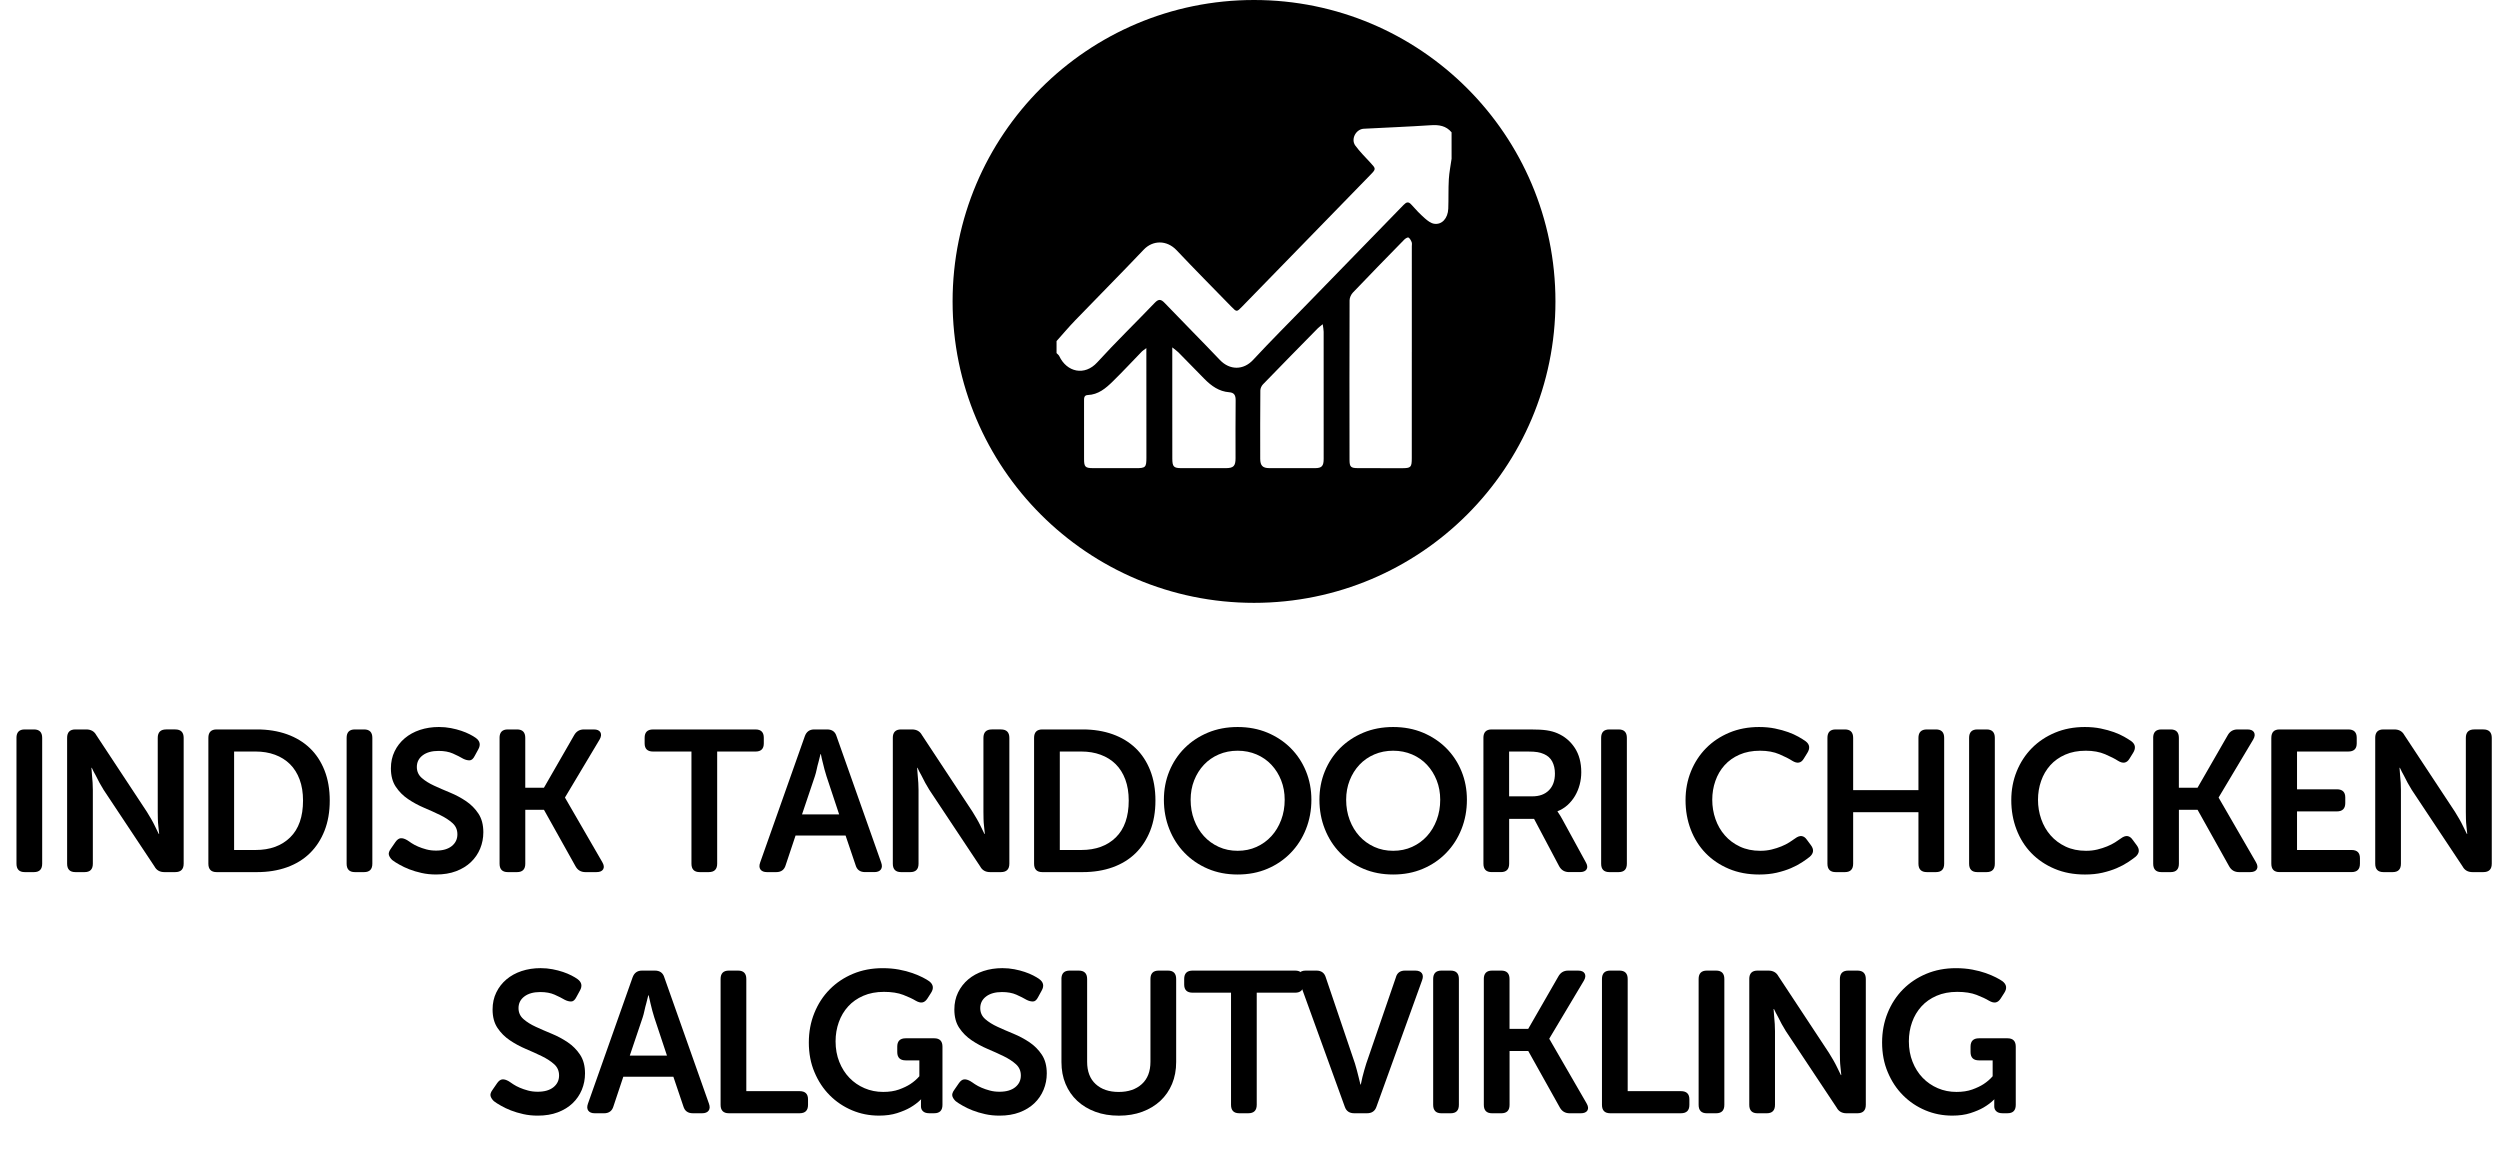 <!-- Generator: Adobe Illustrator 23.0.3, SVG Export Plug-In  -->
<svg version="1.1" xmlns="http://www.w3.org/2000/svg" xmlns:xlink="http://www.w3.org/1999/xlink" x="0px" y="0px"
	 width="149.29px" height="69.107px" viewBox="0 0 149.29 69.107" style="enable-background:new 0 0 149.29 69.107;"
	 xml:space="preserve">
<style type="text/css">
	.st0{font-family:'MuseoSansRounded-700';}
	.st1{font-size:12px;}
</style>
<defs>
</defs>
<g>
	<path d="M0.983,44.063c0-0.336,0.164-0.504,0.492-0.504h0.552c0.328,0,0.492,0.168,0.492,0.504v7.512
		c0,0.336-0.164,0.504-0.492,0.504H1.476c-0.328,0-0.492-0.168-0.492-0.504V44.063z"/>
	<path d="M4.008,44.063c0-0.336,0.164-0.504,0.492-0.504h0.647c0.28,0,0.48,0.111,0.601,0.336l3.023,4.584
		c0.08,0.128,0.164,0.268,0.252,0.42c0.088,0.151,0.164,0.296,0.229,0.432c0.08,0.152,0.155,0.309,0.228,0.468h0.024
		c-0.017-0.159-0.032-0.315-0.048-0.468c-0.017-0.136-0.026-0.28-0.03-0.432c-0.004-0.152-0.006-0.292-0.006-0.42v-4.416
		c0-0.336,0.168-0.504,0.504-0.504h0.54c0.336,0,0.504,0.168,0.504,0.504v7.512c0,0.336-0.168,0.504-0.504,0.504H9.815
		c-0.271,0-0.468-0.112-0.588-0.336l-3.036-4.572c-0.08-0.128-0.162-0.268-0.246-0.42c-0.084-0.151-0.157-0.296-0.222-0.432
		c-0.088-0.152-0.168-0.309-0.24-0.468H5.46c0.008,0.159,0.02,0.315,0.036,0.468c0.016,0.136,0.027,0.28,0.035,0.432
		c0.009,0.152,0.013,0.292,0.013,0.42v4.404c0,0.336-0.164,0.504-0.492,0.504H4.5c-0.328,0-0.492-0.168-0.492-0.504V44.063z"/>
	<path d="M12.443,44.063c0-0.336,0.164-0.504,0.492-0.504h2.412c0.656,0,1.252,0.096,1.788,0.287
		c0.536,0.192,0.992,0.469,1.368,0.828c0.376,0.36,0.668,0.805,0.876,1.332c0.208,0.528,0.312,1.128,0.312,1.8
		c0,0.673-0.104,1.272-0.312,1.801c-0.208,0.527-0.5,0.976-0.876,1.344s-0.832,0.647-1.368,0.84s-1.132,0.288-1.788,0.288h-2.412
		c-0.328,0-0.492-0.168-0.492-0.504V44.063z M15.264,50.758c0.864,0,1.552-0.251,2.064-0.753c0.512-0.502,0.768-1.234,0.768-2.199
		c0-0.474-0.068-0.894-0.204-1.259s-0.328-0.671-0.576-0.916c-0.248-0.244-0.546-0.432-0.894-0.56
		c-0.349-0.129-0.734-0.193-1.158-0.193h-1.284v5.88H15.264z"/>
	<path d="M20.699,44.063c0-0.336,0.164-0.504,0.492-0.504h0.552c0.328,0,0.492,0.168,0.492,0.504v7.512
		c0,0.336-0.164,0.504-0.492,0.504h-0.552c-0.328,0-0.492-0.168-0.492-0.504V44.063z"/>
	<path d="M23.424,51.359c-0.097-0.088-0.162-0.187-0.198-0.294c-0.036-0.108,0.006-0.242,0.126-0.402l0.264-0.384
		c0.097-0.136,0.198-0.21,0.307-0.223c0.107-0.012,0.237,0.026,0.39,0.114c0.072,0.048,0.162,0.108,0.27,0.181
		c0.108,0.071,0.236,0.14,0.385,0.203c0.147,0.064,0.312,0.12,0.491,0.168c0.181,0.049,0.374,0.072,0.582,0.072
		c0.4,0,0.712-0.09,0.937-0.27c0.224-0.181,0.336-0.414,0.336-0.702c0-0.272-0.098-0.496-0.294-0.672s-0.442-0.336-0.738-0.48
		c-0.296-0.144-0.614-0.288-0.954-0.432c-0.34-0.145-0.658-0.316-0.954-0.517c-0.296-0.199-0.542-0.445-0.737-0.737
		c-0.196-0.292-0.294-0.658-0.294-1.099c0-0.376,0.073-0.716,0.222-1.02c0.147-0.304,0.35-0.564,0.606-0.78
		c0.256-0.216,0.558-0.382,0.905-0.498c0.349-0.115,0.727-0.174,1.134-0.174c0.248,0,0.486,0.022,0.715,0.066
		c0.228,0.044,0.436,0.098,0.624,0.162c0.188,0.063,0.355,0.134,0.504,0.21c0.147,0.076,0.266,0.146,0.354,0.21
		c0.256,0.184,0.308,0.412,0.156,0.684l-0.216,0.396c-0.088,0.176-0.192,0.264-0.312,0.264s-0.244-0.032-0.372-0.096
		c-0.176-0.104-0.382-0.208-0.618-0.312c-0.235-0.104-0.521-0.156-0.857-0.156c-0.4,0-0.716,0.089-0.948,0.265
		s-0.348,0.407-0.348,0.695c0,0.265,0.098,0.482,0.294,0.654c0.195,0.172,0.441,0.326,0.738,0.462
		c0.296,0.137,0.613,0.274,0.953,0.414c0.341,0.141,0.658,0.311,0.954,0.51c0.296,0.2,0.542,0.448,0.738,0.744
		s0.294,0.668,0.294,1.116c0,0.344-0.064,0.67-0.191,0.978c-0.129,0.309-0.312,0.576-0.553,0.805
		c-0.239,0.228-0.534,0.408-0.882,0.54s-0.746,0.197-1.194,0.197c-0.304,0-0.592-0.029-0.863-0.09
		c-0.272-0.06-0.521-0.134-0.744-0.222c-0.225-0.088-0.422-0.182-0.594-0.282C23.665,51.529,23.527,51.439,23.424,51.359z"/>
	<path d="M29.831,44.063c0-0.336,0.164-0.504,0.492-0.504h0.552c0.328,0,0.492,0.168,0.492,0.505v2.975h1.116l1.8-3.131
		c0.128-0.232,0.324-0.349,0.588-0.349h0.588c0.2,0,0.332,0.058,0.396,0.174c0.063,0.116,0.048,0.258-0.048,0.426l-2.064,3.456
		v0.023l2.221,3.841c0.104,0.176,0.121,0.319,0.054,0.432c-0.068,0.112-0.202,0.168-0.402,0.168h-0.66
		c-0.264,0-0.46-0.116-0.588-0.348l-1.884-3.372h-1.116v3.216c0,0.336-0.164,0.504-0.492,0.504h-0.552
		c-0.328,0-0.492-0.168-0.492-0.504V44.063z"/>
	<path d="M41.291,44.879h-2.292c-0.336,0-0.504-0.162-0.504-0.487v-0.333c0-0.333,0.168-0.499,0.504-0.499h6.12
		c0.328,0,0.492,0.166,0.492,0.499v0.333c0,0.325-0.164,0.487-0.492,0.487h-2.292v6.695c0,0.337-0.168,0.505-0.504,0.505h-0.54
		c-0.328,0-0.492-0.168-0.492-0.505V44.879z"/>
	<path d="M48.06,43.966c0.096-0.271,0.283-0.407,0.563-0.407h0.769c0.296,0,0.483,0.136,0.563,0.407l2.664,7.536
		c0.064,0.176,0.059,0.316-0.018,0.42c-0.076,0.104-0.206,0.156-0.391,0.156h-0.552c-0.296,0-0.484-0.136-0.563-0.408l-0.601-1.775
		h-2.987l-0.589,1.764c-0.08,0.28-0.268,0.42-0.563,0.42h-0.552c-0.185,0-0.314-0.052-0.391-0.156
		c-0.076-0.104-0.082-0.244-0.018-0.42L48.06,43.966z M50.111,48.634l-0.756-2.279c-0.04-0.12-0.08-0.256-0.12-0.408
		s-0.076-0.296-0.108-0.433c-0.04-0.151-0.076-0.312-0.107-0.479h-0.024c-0.048,0.168-0.088,0.328-0.12,0.479
		c-0.04,0.137-0.076,0.28-0.107,0.433c-0.032,0.152-0.068,0.288-0.108,0.408l-0.768,2.279H50.111z"/>
	<path d="M53.315,44.063c0-0.336,0.164-0.504,0.492-0.504h0.647c0.28,0,0.48,0.111,0.601,0.336l3.023,4.584
		c0.08,0.128,0.164,0.268,0.252,0.42c0.088,0.151,0.164,0.296,0.229,0.432c0.08,0.152,0.155,0.309,0.228,0.468h0.024
		c-0.017-0.159-0.032-0.315-0.048-0.468c-0.017-0.136-0.026-0.28-0.03-0.432c-0.004-0.152-0.006-0.292-0.006-0.42v-4.416
		c0-0.336,0.168-0.504,0.504-0.504h0.54c0.336,0,0.504,0.168,0.504,0.504v7.512c0,0.336-0.168,0.504-0.504,0.504h-0.648
		c-0.271,0-0.468-0.112-0.588-0.336l-3.036-4.572c-0.08-0.128-0.162-0.268-0.246-0.42c-0.084-0.151-0.157-0.296-0.222-0.432
		c-0.088-0.152-0.168-0.309-0.24-0.468h-0.023c0.008,0.159,0.02,0.315,0.036,0.468c0.016,0.136,0.027,0.28,0.035,0.432
		c0.009,0.152,0.013,0.292,0.013,0.42v4.404c0,0.336-0.164,0.504-0.492,0.504h-0.552c-0.328,0-0.492-0.168-0.492-0.504V44.063z"/>
	<path d="M61.751,44.063c0-0.336,0.164-0.504,0.492-0.504h2.412c0.655,0,1.252,0.096,1.787,0.287
		c0.536,0.192,0.992,0.469,1.368,0.828c0.376,0.36,0.668,0.805,0.876,1.332c0.208,0.528,0.312,1.128,0.312,1.8
		c0,0.673-0.104,1.272-0.312,1.801c-0.208,0.527-0.5,0.976-0.876,1.344s-0.832,0.647-1.368,0.84
		c-0.535,0.192-1.132,0.288-1.787,0.288h-2.412c-0.328,0-0.492-0.168-0.492-0.504V44.063z M64.571,50.758
		c0.863,0,1.552-0.251,2.063-0.753s0.769-1.234,0.769-2.199c0-0.474-0.068-0.894-0.204-1.259c-0.137-0.365-0.328-0.671-0.576-0.916
		c-0.248-0.244-0.546-0.432-0.895-0.56c-0.348-0.129-0.733-0.193-1.157-0.193h-1.284v5.88H64.571z"/>
	<path d="M69.503,47.758c0-0.607,0.108-1.176,0.324-1.704c0.216-0.527,0.52-0.987,0.912-1.38c0.392-0.392,0.855-0.699,1.392-0.924
		c0.536-0.224,1.128-0.336,1.776-0.336s1.24,0.112,1.776,0.336c0.535,0.225,1,0.532,1.392,0.924c0.392,0.393,0.696,0.853,0.912,1.38
		c0.216,0.528,0.324,1.097,0.324,1.704c0,0.624-0.108,1.208-0.324,1.752c-0.216,0.545-0.521,1.019-0.912,1.422
		c-0.392,0.404-0.856,0.721-1.392,0.948c-0.536,0.229-1.128,0.342-1.776,0.342s-1.24-0.113-1.776-0.342
		c-0.536-0.228-1-0.544-1.392-0.948c-0.393-0.403-0.696-0.877-0.912-1.422C69.611,48.966,69.503,48.382,69.503,47.758z M71.1,47.758
		c0,0.433,0.069,0.834,0.21,1.206c0.14,0.372,0.334,0.694,0.582,0.966c0.247,0.272,0.544,0.486,0.888,0.643s0.72,0.233,1.128,0.233
		s0.784-0.077,1.128-0.233s0.64-0.37,0.888-0.643c0.248-0.271,0.442-0.594,0.582-0.966c0.141-0.372,0.21-0.773,0.21-1.206
		c0-0.416-0.069-0.802-0.21-1.157c-0.14-0.356-0.334-0.666-0.582-0.931c-0.248-0.264-0.544-0.47-0.888-0.618
		c-0.344-0.147-0.72-0.222-1.128-0.222s-0.784,0.074-1.128,0.222c-0.344,0.148-0.641,0.354-0.888,0.618
		c-0.248,0.265-0.442,0.574-0.582,0.931C71.169,46.957,71.1,47.342,71.1,47.758z"/>
	<path d="M78.791,47.758c0-0.607,0.107-1.176,0.324-1.704c0.216-0.527,0.52-0.987,0.911-1.38c0.393-0.392,0.856-0.699,1.393-0.924
		c0.536-0.224,1.128-0.336,1.775-0.336c0.648,0,1.24,0.112,1.776,0.336c0.536,0.225,1,0.532,1.392,0.924
		c0.393,0.393,0.696,0.853,0.912,1.38c0.217,0.528,0.324,1.097,0.324,1.704c0,0.624-0.107,1.208-0.324,1.752
		c-0.216,0.545-0.52,1.019-0.912,1.422c-0.392,0.404-0.855,0.721-1.392,0.948c-0.536,0.229-1.128,0.342-1.776,0.342
		c-0.647,0-1.239-0.113-1.775-0.342c-0.536-0.228-1-0.544-1.393-0.948c-0.392-0.403-0.695-0.877-0.911-1.422
		C78.898,48.966,78.791,48.382,78.791,47.758z M80.387,47.758c0,0.433,0.07,0.834,0.21,1.206s0.334,0.694,0.582,0.966
		c0.248,0.272,0.544,0.486,0.888,0.643c0.345,0.156,0.721,0.233,1.128,0.233c0.408,0,0.784-0.077,1.129-0.233
		c0.344-0.156,0.64-0.37,0.888-0.643c0.248-0.271,0.441-0.594,0.582-0.966c0.14-0.372,0.21-0.773,0.21-1.206
		c0-0.416-0.07-0.802-0.21-1.157c-0.141-0.356-0.334-0.666-0.582-0.931c-0.248-0.264-0.544-0.47-0.888-0.618
		c-0.345-0.147-0.721-0.222-1.129-0.222c-0.407,0-0.783,0.074-1.128,0.222c-0.344,0.148-0.64,0.354-0.888,0.618
		c-0.248,0.265-0.442,0.574-0.582,0.931C80.457,46.957,80.387,47.342,80.387,47.758z"/>
	<path d="M88.583,44.063c0-0.336,0.164-0.504,0.492-0.504h2.304c0.424,0,0.754,0.018,0.99,0.054c0.235,0.036,0.445,0.094,0.63,0.174
		c0.432,0.185,0.777,0.474,1.038,0.87c0.26,0.396,0.39,0.882,0.39,1.458c0,0.256-0.032,0.504-0.096,0.744
		c-0.064,0.239-0.156,0.462-0.276,0.666s-0.268,0.386-0.443,0.546c-0.177,0.16-0.377,0.284-0.601,0.372v0.023l0.072,0.108
		c0.023,0.04,0.054,0.086,0.09,0.138c0.036,0.053,0.074,0.118,0.114,0.198l1.403,2.568c0.104,0.176,0.122,0.319,0.055,0.432
		c-0.068,0.112-0.202,0.168-0.402,0.168h-0.647c-0.265,0-0.461-0.116-0.589-0.348l-1.5-2.832h-1.487v2.676
		c0,0.336-0.164,0.504-0.492,0.504h-0.552c-0.328,0-0.492-0.168-0.492-0.504V44.063z M91.511,47.554c0.416,0,0.744-0.12,0.984-0.361
		s0.359-0.574,0.359-1c0-0.273-0.054-0.513-0.161-0.718c-0.108-0.205-0.278-0.355-0.511-0.452c-0.104-0.048-0.226-0.084-0.366-0.108
		c-0.14-0.023-0.325-0.036-0.558-0.036h-1.14v2.676H91.511z"/>
	<path d="M95.614,44.063c0-0.336,0.164-0.504,0.492-0.504h0.552c0.328,0,0.492,0.168,0.492,0.504v7.512
		c0,0.336-0.164,0.504-0.492,0.504h-0.552c-0.328,0-0.492-0.168-0.492-0.504V44.063z"/>
	<path d="M100.654,47.783c0-0.616,0.108-1.19,0.324-1.722c0.216-0.532,0.518-0.994,0.906-1.387c0.388-0.392,0.85-0.699,1.386-0.924
		c0.536-0.224,1.128-0.336,1.776-0.336c0.344,0,0.661,0.03,0.954,0.09c0.292,0.061,0.554,0.132,0.785,0.216
		c0.232,0.084,0.437,0.177,0.612,0.276c0.176,0.101,0.32,0.19,0.432,0.271c0.24,0.184,0.272,0.416,0.097,0.695l-0.216,0.349
		c-0.16,0.264-0.389,0.304-0.685,0.119c-0.184-0.119-0.439-0.249-0.768-0.39c-0.328-0.14-0.712-0.21-1.152-0.21
		c-0.464,0-0.874,0.078-1.229,0.234c-0.356,0.155-0.654,0.368-0.895,0.636s-0.422,0.58-0.546,0.936
		c-0.124,0.356-0.186,0.73-0.186,1.122c0,0.4,0.063,0.784,0.191,1.152s0.314,0.692,0.559,0.972c0.243,0.28,0.544,0.504,0.899,0.672
		c0.356,0.168,0.762,0.252,1.218,0.252c0.24,0,0.467-0.025,0.679-0.077c0.212-0.053,0.405-0.114,0.582-0.187
		c0.176-0.072,0.334-0.151,0.474-0.24c0.14-0.088,0.258-0.168,0.354-0.239c0.279-0.208,0.512-0.181,0.695,0.084l0.24,0.323
		c0.192,0.257,0.168,0.488-0.072,0.696c-0.12,0.096-0.273,0.206-0.462,0.33c-0.188,0.124-0.408,0.24-0.66,0.348
		c-0.252,0.108-0.536,0.198-0.852,0.271c-0.316,0.072-0.662,0.107-1.038,0.107c-0.672,0-1.278-0.113-1.818-0.342
		c-0.54-0.228-1.002-0.54-1.386-0.936c-0.384-0.396-0.68-0.866-0.888-1.41S100.654,48.407,100.654,47.783z"/>
	<path d="M109.127,44.063c0-0.336,0.164-0.504,0.492-0.504h0.552c0.328,0,0.492,0.168,0.492,0.505v3.118h3.899v-3.118
		c0-0.337,0.168-0.505,0.504-0.505h0.54c0.328,0,0.492,0.168,0.492,0.504v7.512c0,0.336-0.164,0.504-0.492,0.504h-0.54
		c-0.336,0-0.504-0.168-0.504-0.504v-3.072h-3.899v3.072c0,0.336-0.164,0.504-0.492,0.504h-0.552c-0.328,0-0.492-0.168-0.492-0.504
		V44.063z"/>
	<path d="M117.587,44.063c0-0.336,0.164-0.504,0.492-0.504h0.552c0.328,0,0.492,0.168,0.492,0.504v7.512
		c0,0.336-0.164,0.504-0.492,0.504h-0.552c-0.328,0-0.492-0.168-0.492-0.504V44.063z"/>
	<path d="M120.106,47.783c0-0.616,0.108-1.19,0.324-1.722c0.216-0.532,0.519-0.994,0.905-1.387c0.389-0.392,0.85-0.699,1.387-0.924
		c0.535-0.224,1.127-0.336,1.775-0.336c0.344,0,0.662,0.03,0.955,0.09c0.291,0.061,0.553,0.132,0.785,0.216s0.436,0.177,0.611,0.276
		c0.176,0.101,0.32,0.19,0.434,0.271c0.24,0.184,0.271,0.416,0.096,0.695l-0.217,0.349c-0.16,0.264-0.389,0.304-0.684,0.119
		c-0.184-0.119-0.439-0.249-0.768-0.39c-0.328-0.14-0.713-0.21-1.152-0.21c-0.465,0-0.875,0.078-1.23,0.234
		c-0.355,0.155-0.654,0.368-0.895,0.636c-0.238,0.268-0.422,0.58-0.545,0.936c-0.125,0.356-0.186,0.73-0.186,1.122
		c0,0.4,0.062,0.784,0.191,1.152c0.127,0.368,0.314,0.692,0.559,0.972c0.244,0.28,0.543,0.504,0.898,0.672
		c0.357,0.168,0.764,0.252,1.219,0.252c0.24,0,0.467-0.025,0.678-0.077c0.213-0.053,0.406-0.114,0.582-0.187s0.334-0.151,0.475-0.24
		c0.141-0.088,0.258-0.168,0.354-0.239c0.279-0.208,0.512-0.181,0.695,0.084l0.24,0.323c0.193,0.257,0.168,0.488-0.07,0.696
		c-0.121,0.096-0.275,0.206-0.463,0.33s-0.408,0.24-0.66,0.348c-0.252,0.108-0.535,0.198-0.852,0.271s-0.662,0.107-1.039,0.107
		c-0.672,0-1.277-0.113-1.816-0.342c-0.541-0.228-1.002-0.54-1.387-0.936c-0.385-0.396-0.68-0.866-0.888-1.41
		S120.106,48.407,120.106,47.783z"/>
	<path d="M128.578,44.063c0-0.336,0.163-0.504,0.491-0.504h0.553c0.327,0,0.491,0.168,0.491,0.505v2.975h1.116l1.8-3.131
		c0.128-0.232,0.324-0.349,0.589-0.349h0.588c0.199,0,0.332,0.058,0.396,0.174c0.064,0.116,0.048,0.258-0.048,0.426l-2.063,3.456
		v0.023l2.22,3.841c0.104,0.176,0.122,0.319,0.054,0.432s-0.202,0.168-0.402,0.168h-0.659c-0.265,0-0.461-0.116-0.589-0.348
		l-1.884-3.372h-1.116v3.216c0,0.336-0.164,0.504-0.491,0.504h-0.553c-0.328,0-0.491-0.168-0.491-0.504V44.063z"/>
	<path d="M135.635,44.063c0-0.336,0.163-0.504,0.491-0.504h4.104c0.336,0,0.504,0.166,0.504,0.499v0.333
		c0,0.325-0.168,0.487-0.504,0.487h-3.061v2.256h2.377c0.336,0,0.504,0.163,0.504,0.488v0.333c0,0.333-0.168,0.499-0.504,0.499
		h-2.377v2.304h3.253c0.336,0,0.504,0.163,0.504,0.488v0.333c0,0.333-0.168,0.499-0.504,0.499h-4.297
		c-0.328,0-0.491-0.168-0.491-0.504V44.063z"/>
	<path d="M141.838,44.063c0-0.336,0.163-0.504,0.491-0.504h0.648c0.28,0,0.479,0.111,0.6,0.336l3.024,4.584
		c0.08,0.128,0.164,0.268,0.252,0.42c0.088,0.151,0.164,0.296,0.228,0.432c0.08,0.152,0.156,0.309,0.229,0.468h0.024
		c-0.017-0.159-0.032-0.315-0.049-0.468c-0.016-0.136-0.025-0.28-0.029-0.432c-0.005-0.152-0.006-0.292-0.006-0.42v-4.416
		c0-0.336,0.168-0.504,0.504-0.504h0.54c0.336,0,0.504,0.168,0.504,0.504v7.512c0,0.336-0.168,0.504-0.504,0.504h-0.648
		c-0.272,0-0.468-0.112-0.588-0.336l-3.036-4.572c-0.08-0.128-0.162-0.268-0.246-0.42c-0.084-0.151-0.158-0.296-0.222-0.432
		c-0.088-0.152-0.168-0.309-0.24-0.468h-0.024c0.009,0.159,0.021,0.315,0.036,0.468c0.017,0.136,0.028,0.28,0.036,0.432
		c0.008,0.152,0.012,0.292,0.012,0.42v4.404c0,0.336-0.164,0.504-0.491,0.504h-0.553c-0.328,0-0.491-0.168-0.491-0.504V44.063z"/>
	<path d="M29.496,65.759c-0.097-0.088-0.162-0.187-0.198-0.294c-0.036-0.108,0.006-0.242,0.126-0.402l0.264-0.384
		c0.097-0.136,0.198-0.21,0.307-0.223c0.107-0.012,0.237,0.026,0.39,0.114c0.072,0.048,0.162,0.108,0.27,0.181
		c0.108,0.071,0.236,0.14,0.385,0.203c0.147,0.064,0.312,0.12,0.491,0.168c0.181,0.049,0.374,0.072,0.582,0.072
		c0.4,0,0.712-0.09,0.937-0.27c0.224-0.181,0.336-0.414,0.336-0.702c0-0.272-0.098-0.496-0.294-0.672s-0.442-0.336-0.738-0.48
		c-0.296-0.144-0.614-0.288-0.954-0.432c-0.34-0.145-0.658-0.316-0.954-0.517c-0.296-0.199-0.542-0.445-0.737-0.737
		c-0.196-0.292-0.294-0.658-0.294-1.099c0-0.376,0.073-0.716,0.222-1.02c0.147-0.304,0.35-0.564,0.606-0.78
		c0.256-0.216,0.558-0.382,0.905-0.498c0.349-0.115,0.727-0.174,1.134-0.174c0.248,0,0.486,0.022,0.715,0.066
		c0.228,0.044,0.436,0.098,0.624,0.162c0.188,0.063,0.355,0.134,0.504,0.21c0.147,0.076,0.266,0.146,0.354,0.21
		c0.256,0.184,0.308,0.412,0.156,0.684l-0.216,0.396c-0.088,0.176-0.192,0.264-0.312,0.264s-0.244-0.032-0.372-0.096
		c-0.176-0.104-0.382-0.208-0.618-0.312c-0.235-0.104-0.521-0.156-0.857-0.156c-0.4,0-0.716,0.089-0.948,0.265
		s-0.348,0.407-0.348,0.695c0,0.265,0.098,0.482,0.294,0.654c0.195,0.172,0.441,0.326,0.738,0.462
		c0.296,0.137,0.613,0.274,0.953,0.414c0.341,0.141,0.658,0.311,0.954,0.51c0.296,0.2,0.542,0.448,0.738,0.744
		s0.294,0.668,0.294,1.116c0,0.344-0.064,0.67-0.191,0.978c-0.129,0.309-0.312,0.576-0.553,0.805
		c-0.239,0.228-0.534,0.408-0.882,0.54s-0.746,0.197-1.194,0.197c-0.304,0-0.592-0.029-0.863-0.09
		c-0.272-0.06-0.521-0.134-0.744-0.222c-0.225-0.088-0.422-0.182-0.594-0.282C29.737,65.929,29.6,65.84,29.496,65.759z"/>
	<path d="M37.775,58.367c0.097-0.271,0.284-0.407,0.564-0.407h0.768c0.296,0,0.484,0.136,0.564,0.407l2.664,7.536
		c0.063,0.176,0.058,0.316-0.019,0.42c-0.076,0.104-0.206,0.156-0.39,0.156h-0.552c-0.296,0-0.484-0.136-0.564-0.408l-0.6-1.775
		h-2.988l-0.588,1.764c-0.08,0.28-0.269,0.42-0.564,0.42H35.52c-0.184,0-0.313-0.052-0.39-0.156
		c-0.076-0.104-0.082-0.244-0.019-0.42L37.775,58.367z M39.828,63.035l-0.757-2.279c-0.04-0.12-0.08-0.256-0.119-0.408
		c-0.041-0.152-0.076-0.296-0.108-0.433c-0.04-0.151-0.076-0.312-0.108-0.479h-0.023c-0.048,0.168-0.088,0.328-0.12,0.479
		c-0.04,0.137-0.076,0.28-0.108,0.433s-0.067,0.288-0.107,0.408l-0.769,2.279H39.828z"/>
	<path d="M43.031,58.464c0-0.336,0.164-0.504,0.492-0.504h0.552c0.328,0,0.492,0.168,0.492,0.504v6.695h3.181
		c0.336,0,0.504,0.163,0.504,0.488v0.333c0,0.333-0.168,0.499-0.504,0.499h-4.225c-0.328,0-0.492-0.168-0.492-0.504V58.464z"/>
	<path d="M48.3,62.256c0-0.632,0.109-1.221,0.33-1.765c0.22-0.544,0.525-1.014,0.918-1.41c0.392-0.396,0.855-0.705,1.392-0.93
		c0.536-0.224,1.124-0.336,1.764-0.336c0.353,0,0.679,0.028,0.979,0.084s0.568,0.126,0.804,0.21c0.236,0.084,0.44,0.17,0.612,0.258
		c0.172,0.089,0.302,0.164,0.39,0.229c0.248,0.191,0.284,0.424,0.108,0.695l-0.216,0.337c-0.089,0.136-0.188,0.214-0.301,0.233
		c-0.111,0.021-0.243-0.014-0.396-0.102c-0.185-0.112-0.432-0.229-0.744-0.349c-0.312-0.12-0.696-0.18-1.152-0.18
		c-0.464,0-0.876,0.078-1.235,0.234c-0.36,0.155-0.662,0.368-0.906,0.636s-0.43,0.582-0.558,0.942
		c-0.128,0.359-0.192,0.739-0.192,1.14c0,0.448,0.074,0.857,0.222,1.229c0.148,0.372,0.351,0.69,0.606,0.954
		c0.256,0.265,0.556,0.471,0.9,0.618c0.344,0.148,0.716,0.222,1.115,0.222c0.36,0,0.674-0.048,0.942-0.144
		c0.268-0.096,0.494-0.204,0.678-0.324c0.208-0.136,0.388-0.292,0.54-0.468v-0.948h-0.815c-0.336,0-0.505-0.166-0.505-0.499v-0.321
		c0-0.333,0.169-0.499,0.505-0.499h1.703c0.328,0,0.492,0.167,0.492,0.502v3.471c0,0.336-0.164,0.503-0.492,0.503h-0.3
		c-0.16,0-0.281-0.038-0.366-0.114c-0.084-0.075-0.126-0.174-0.126-0.294v-0.204v-0.144c0-0.024,0.005-0.044,0.013-0.061h-0.024
		c-0.176,0.177-0.388,0.336-0.636,0.48c-0.208,0.12-0.468,0.23-0.78,0.33c-0.312,0.1-0.672,0.149-1.08,0.149
		c-0.567,0-1.104-0.105-1.607-0.317s-0.948-0.51-1.332-0.895c-0.384-0.384-0.688-0.844-0.912-1.38
		C48.411,63.496,48.3,62.903,48.3,62.256z"/>
	<path d="M57.071,65.759c-0.096-0.088-0.162-0.187-0.198-0.294c-0.035-0.108,0.007-0.242,0.126-0.402l0.265-0.384
		c0.096-0.136,0.198-0.21,0.306-0.223c0.108-0.012,0.238,0.026,0.39,0.114c0.072,0.048,0.162,0.108,0.271,0.181
		c0.108,0.071,0.235,0.14,0.384,0.203c0.148,0.064,0.312,0.12,0.492,0.168c0.18,0.049,0.374,0.072,0.582,0.072
		c0.399,0,0.712-0.09,0.936-0.27c0.225-0.181,0.336-0.414,0.336-0.702c0-0.272-0.098-0.496-0.294-0.672
		c-0.195-0.176-0.441-0.336-0.737-0.48c-0.296-0.144-0.614-0.288-0.954-0.432c-0.34-0.145-0.658-0.316-0.954-0.517
		c-0.296-0.199-0.542-0.445-0.738-0.737s-0.294-0.658-0.294-1.099c0-0.376,0.074-0.716,0.222-1.02
		c0.148-0.304,0.351-0.564,0.606-0.78s0.558-0.382,0.906-0.498c0.348-0.115,0.726-0.174,1.134-0.174
		c0.248,0,0.486,0.022,0.714,0.066c0.229,0.044,0.437,0.098,0.624,0.162c0.188,0.063,0.356,0.134,0.504,0.21
		c0.148,0.076,0.266,0.146,0.354,0.21c0.256,0.184,0.308,0.412,0.155,0.684l-0.216,0.396c-0.088,0.176-0.191,0.264-0.312,0.264
		s-0.244-0.032-0.372-0.096c-0.176-0.104-0.382-0.208-0.618-0.312c-0.236-0.104-0.522-0.156-0.858-0.156
		c-0.399,0-0.716,0.089-0.947,0.265c-0.232,0.176-0.349,0.407-0.349,0.695c0,0.265,0.099,0.482,0.294,0.654
		c0.196,0.172,0.442,0.326,0.738,0.462c0.296,0.137,0.614,0.274,0.954,0.414c0.34,0.141,0.658,0.311,0.954,0.51
		c0.296,0.2,0.542,0.448,0.738,0.744c0.195,0.296,0.294,0.668,0.294,1.116c0,0.344-0.064,0.67-0.192,0.978
		c-0.128,0.309-0.312,0.576-0.552,0.805c-0.24,0.228-0.534,0.408-0.882,0.54c-0.349,0.132-0.746,0.197-1.194,0.197
		c-0.304,0-0.592-0.029-0.864-0.09c-0.271-0.06-0.52-0.134-0.744-0.222c-0.224-0.088-0.422-0.182-0.594-0.282
		C57.313,65.929,57.176,65.84,57.071,65.759z"/>
	<path d="M63.384,58.464c0-0.336,0.163-0.504,0.491-0.504h0.54c0.336,0,0.504,0.168,0.504,0.504v4.943
		c0,0.576,0.17,1.021,0.511,1.332c0.34,0.312,0.798,0.468,1.374,0.468c0.575,0,1.035-0.155,1.38-0.468
		c0.344-0.312,0.516-0.756,0.516-1.332v-4.943c0-0.336,0.164-0.504,0.492-0.504h0.552c0.328,0,0.492,0.168,0.492,0.504v4.956
		c0,0.479-0.082,0.916-0.246,1.308s-0.396,0.728-0.696,1.008c-0.3,0.28-0.659,0.498-1.08,0.654c-0.42,0.156-0.886,0.233-1.397,0.233
		c-0.521,0-0.99-0.077-1.41-0.233s-0.78-0.374-1.08-0.654s-0.532-0.616-0.696-1.008s-0.245-0.828-0.245-1.308V58.464z"/>
	<path d="M73.512,59.279H71.22c-0.336,0-0.505-0.162-0.505-0.487v-0.333c0-0.333,0.169-0.499,0.505-0.499h6.119
		c0.328,0,0.492,0.166,0.492,0.499v0.333c0,0.325-0.164,0.487-0.492,0.487h-2.292v6.695c0,0.337-0.168,0.505-0.504,0.505h-0.54
		c-0.328,0-0.491-0.168-0.491-0.505V59.279z"/>
	<path d="M77.567,58.535c-0.064-0.176-0.059-0.315,0.018-0.42c0.076-0.104,0.206-0.155,0.39-0.155h0.637
		c0.296,0,0.483,0.14,0.563,0.42l1.74,5.136c0.04,0.128,0.078,0.262,0.114,0.402c0.036,0.14,0.069,0.273,0.102,0.401
		c0.032,0.145,0.068,0.292,0.108,0.444h0.023c0.032-0.152,0.064-0.3,0.097-0.444c0.031-0.128,0.067-0.262,0.107-0.401
		c0.04-0.141,0.08-0.274,0.12-0.402l1.765-5.136c0.071-0.28,0.256-0.42,0.552-0.42h0.611c0.185,0,0.314,0.052,0.391,0.155
		c0.076,0.104,0.082,0.244,0.018,0.42l-2.724,7.548c-0.088,0.265-0.276,0.396-0.564,0.396h-0.768c-0.288,0-0.477-0.132-0.564-0.396
		L77.567,58.535z"/>
	<path d="M85.583,58.464c0-0.336,0.164-0.504,0.492-0.504h0.552c0.328,0,0.492,0.168,0.492,0.504v7.512
		c0,0.336-0.164,0.504-0.492,0.504h-0.552c-0.328,0-0.492-0.168-0.492-0.504V58.464z"/>
	<path d="M88.607,58.464c0-0.336,0.164-0.504,0.492-0.504h0.552c0.328,0,0.492,0.168,0.492,0.505v2.975h1.116l1.8-3.131
		c0.128-0.232,0.323-0.349,0.588-0.349h0.588c0.2,0,0.332,0.058,0.396,0.174c0.064,0.116,0.049,0.258-0.048,0.426l-2.063,3.456
		v0.023l2.22,3.841c0.104,0.176,0.122,0.319,0.054,0.432c-0.067,0.112-0.202,0.168-0.401,0.168h-0.66
		c-0.264,0-0.46-0.116-0.588-0.348l-1.884-3.372h-1.116v3.216c0,0.336-0.164,0.504-0.492,0.504H89.1
		c-0.328,0-0.492-0.168-0.492-0.504V58.464z"/>
	<path d="M95.663,58.464c0-0.336,0.164-0.504,0.492-0.504h0.552c0.328,0,0.492,0.168,0.492,0.504v6.695h3.18
		c0.336,0,0.504,0.163,0.504,0.488v0.333c0,0.333-0.168,0.499-0.504,0.499h-4.224c-0.328,0-0.492-0.168-0.492-0.504V58.464z"/>
	<path d="M101.435,58.464c0-0.336,0.164-0.504,0.492-0.504h0.552c0.328,0,0.492,0.168,0.492,0.504v7.512
		c0,0.336-0.164,0.504-0.492,0.504h-0.552c-0.328,0-0.492-0.168-0.492-0.504V58.464z"/>
	<path d="M104.459,58.464c0-0.336,0.164-0.504,0.492-0.504h0.647c0.28,0,0.48,0.111,0.601,0.336l3.023,4.584
		c0.08,0.128,0.164,0.268,0.252,0.42c0.088,0.151,0.164,0.296,0.229,0.432c0.08,0.152,0.155,0.309,0.228,0.468h0.024
		c-0.017-0.159-0.032-0.315-0.048-0.468c-0.017-0.136-0.026-0.28-0.03-0.432c-0.004-0.152-0.006-0.292-0.006-0.42v-4.416
		c0-0.336,0.168-0.504,0.504-0.504h0.54c0.336,0,0.504,0.168,0.504,0.504v7.512c0,0.336-0.168,0.504-0.504,0.504h-0.648
		c-0.271,0-0.468-0.112-0.588-0.336l-3.036-4.572c-0.08-0.128-0.162-0.268-0.246-0.42c-0.084-0.151-0.157-0.296-0.222-0.432
		c-0.088-0.152-0.168-0.309-0.24-0.468h-0.023c0.008,0.159,0.02,0.315,0.036,0.468c0.016,0.136,0.027,0.28,0.035,0.432
		c0.009,0.152,0.013,0.292,0.013,0.42v4.404c0,0.336-0.164,0.504-0.492,0.504h-0.552c-0.328,0-0.492-0.168-0.492-0.504V58.464z"/>
	<path d="M112.391,62.256c0-0.632,0.11-1.221,0.33-1.765s0.526-1.014,0.918-1.41c0.393-0.396,0.856-0.705,1.393-0.93
		c0.535-0.224,1.123-0.336,1.764-0.336c0.352,0,0.678,0.028,0.978,0.084c0.301,0.056,0.568,0.126,0.805,0.21
		c0.235,0.084,0.439,0.17,0.611,0.258c0.172,0.089,0.303,0.164,0.391,0.229c0.248,0.191,0.283,0.424,0.107,0.695l-0.216,0.337
		c-0.088,0.136-0.188,0.214-0.3,0.233c-0.112,0.021-0.244-0.014-0.396-0.102c-0.184-0.112-0.432-0.229-0.743-0.349
		c-0.312-0.12-0.696-0.18-1.152-0.18c-0.464,0-0.876,0.078-1.236,0.234c-0.359,0.155-0.662,0.368-0.905,0.636
		c-0.244,0.268-0.431,0.582-0.559,0.942c-0.128,0.359-0.191,0.739-0.191,1.14c0,0.448,0.073,0.857,0.222,1.229
		c0.147,0.372,0.35,0.69,0.605,0.954c0.257,0.265,0.557,0.471,0.9,0.618c0.344,0.148,0.716,0.222,1.116,0.222
		c0.359,0,0.674-0.048,0.941-0.144c0.269-0.096,0.494-0.204,0.679-0.324c0.208-0.136,0.388-0.292,0.54-0.468v-0.948h-0.816
		c-0.336,0-0.504-0.166-0.504-0.499v-0.321c0-0.333,0.168-0.499,0.504-0.499h1.704c0.328,0,0.492,0.167,0.492,0.502v3.471
		c0,0.336-0.164,0.503-0.492,0.503h-0.3c-0.16,0-0.282-0.038-0.366-0.114c-0.084-0.075-0.126-0.174-0.126-0.294v-0.204v-0.144
		c0-0.024,0.004-0.044,0.012-0.061h-0.023c-0.177,0.177-0.389,0.336-0.637,0.48c-0.208,0.12-0.468,0.23-0.779,0.33
		c-0.312,0.1-0.672,0.149-1.08,0.149c-0.568,0-1.104-0.105-1.608-0.317s-0.948-0.51-1.332-0.895
		c-0.384-0.384-0.688-0.844-0.912-1.38C112.503,63.496,112.391,62.903,112.391,62.256z"/>
</g>
<path d="M74.885,0c-9.941,0-18,8.059-18,18c0,9.941,8.059,18,18,18c9.941,0,18-8.059,18-18C92.885,8.059,84.826,0,74.885,0z
	 M67.822,27.957c-0.859,0-1.719,0.004-2.578-0.002c-0.432-0.003-0.507-0.081-0.508-0.527c-0.004-1.156-0.002-2.313-0.001-3.469
	c0-0.167-0.015-0.36,0.222-0.369c0.627-0.023,1.075-0.402,1.492-0.811c0.596-0.584,1.165-1.197,1.747-1.796
	c0.046-0.047,0.106-0.08,0.26-0.195c0,0.279,0,0.451,0,0.623c0.001,1.967,0.003,3.934,0.003,5.902
	C68.459,27.911,68.413,27.957,67.822,27.957z M73.782,27.36c0,0.469-0.118,0.594-0.581,0.596c-0.884,0.004-1.768,0.004-2.652,0
	c-0.46-0.002-0.541-0.083-0.543-0.573c-0.005-1.17-0.002-2.34-0.002-3.51c0-1.001,0-2.002,0-3.129
	c0.179,0.145,0.281,0.212,0.365,0.297c0.522,0.528,1.037,1.063,1.559,1.59c0.412,0.417,0.872,0.747,1.473,0.792
	c0.314,0.023,0.391,0.193,0.387,0.498C73.773,25.068,73.783,26.214,73.782,27.36z M78.518,27.956
	c-0.906,0.003-1.812,0.003-2.718-0.001c-0.401-0.002-0.544-0.151-0.545-0.563c-0.002-1.359-0.004-2.719,0.008-4.078
	c0.001-0.122,0.07-0.273,0.156-0.361c1.087-1.123,2.183-2.237,3.278-3.351c0.069-0.07,0.151-0.125,0.291-0.24
	c0.026,0.204,0.055,0.327,0.055,0.45c0.003,2.528,0.002,5.055,0.001,7.583C79.045,27.835,78.934,27.955,78.518,27.956z
	 M84.308,21.012c0,0-0.001,0-0.001,0c0,2.113,0.002,4.226-0.001,6.339c-0.001,0.562-0.051,0.607-0.603,0.608
	c-0.872,0-1.744,0.001-2.616-0.004c-0.422-0.002-0.498-0.071-0.499-0.494c-0.005-3.175-0.007-6.351,0.003-9.526
	c0-0.156,0.089-0.348,0.197-0.462c1.015-1.064,2.043-2.116,3.071-3.166c0.065-0.066,0.203-0.149,0.251-0.121
	c0.087,0.051,0.147,0.172,0.189,0.276c0.029,0.072,0.009,0.165,0.009,0.248C84.308,16.81,84.308,18.911,84.308,21.012z
	 M86.683,9.478c-0.057,0.409-0.141,0.816-0.165,1.228c-0.033,0.583-0.011,1.17-0.033,1.754c-0.022,0.58-0.383,0.977-0.849,0.901
	c-0.197-0.032-0.393-0.185-0.553-0.326c-0.281-0.249-0.545-0.522-0.793-0.806c-0.181-0.208-0.301-0.169-0.476,0.011
	c-1.905,1.966-3.818,3.924-5.727,5.886c-1.09,1.12-2.196,2.224-3.26,3.369c-0.574,0.618-1.392,0.621-1.981,0
	c-1.088-1.145-2.204-2.261-3.295-3.402c-0.221-0.231-0.363-0.252-0.594-0.01c-1.14,1.191-2.324,2.339-3.435,3.557
	c-0.756,0.829-1.818,0.581-2.267-0.375c-0.033-0.07-0.107-0.12-0.162-0.179c0-0.239,0-0.478,0-0.717
	c0.37-0.414,0.728-0.84,1.113-1.239c1.362-1.412,2.745-2.802,4.096-4.225c0.529-0.558,1.367-0.59,1.962,0.04
	c1.073,1.137,2.175,2.246,3.266,3.366c0.322,0.331,0.322,0.329,0.645-0.003c2.547-2.616,5.095-5.231,7.641-7.847
	c0.368-0.378,0.361-0.377,0.004-0.762c-0.303-0.328-0.622-0.645-0.886-1.005c-0.281-0.383,0.034-0.981,0.506-1.006
	c1.334-0.07,2.67-0.122,4.003-0.21c0.485-0.032,0.908,0.029,1.239,0.424C86.683,8.427,86.683,8.952,86.683,9.478z"/>
</svg>